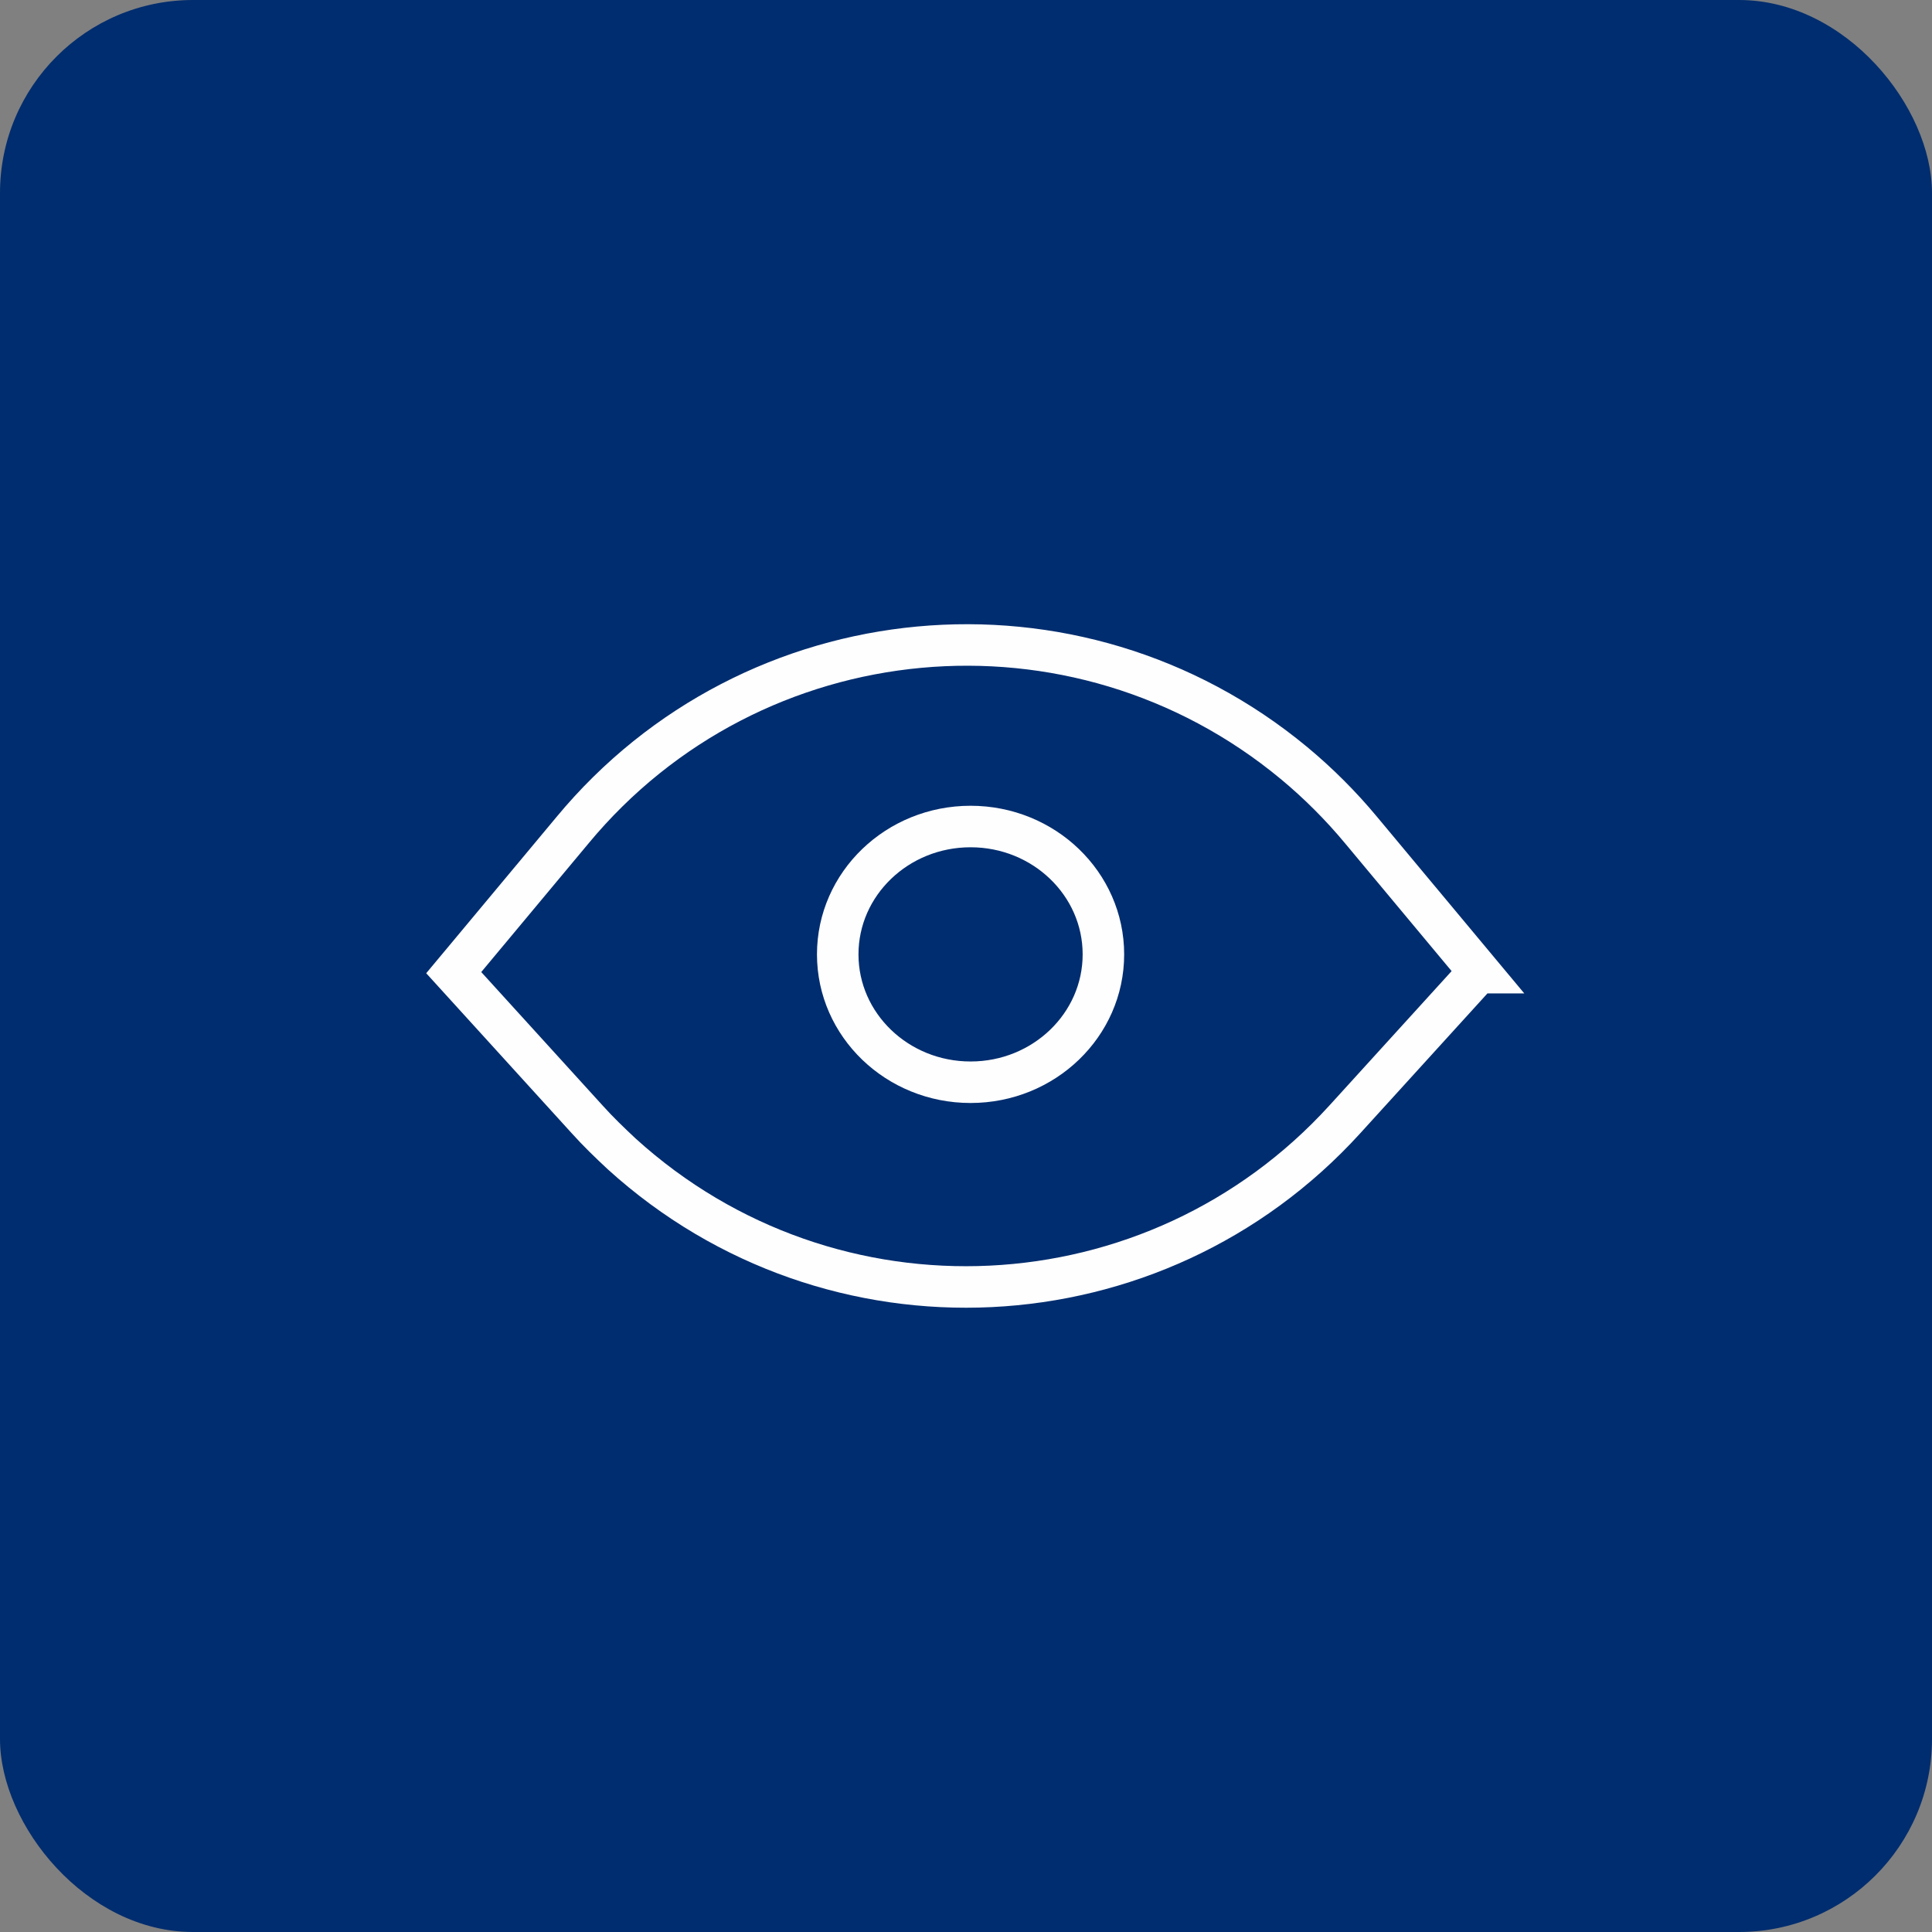 <?xml version="1.0" encoding="UTF-8"?><svg xmlns="http://www.w3.org/2000/svg" viewBox="0 0 46.54 46.54"><rect x="0" y="0" width="46.54" height="46.54" fill="#808080" stroke="none"/><defs><style>.e{fill:#002d6f;}.f{fill:none;stroke:#fefefe;stroke-miterlimit:10;}</style></defs><g id="a"/><g id="b"/><g id="c"><g><rect class="e" x="0" y="0" width="46.54" height="46.54" rx="4.65" ry="4.65"/><g id="d"><g><path class="f" d="M35.61,23.43l-3.21,3.53c-4.58,5.04-12.37,5.42-17.42,.84-.29-.27-.58-.55-.84-.84l-3.21-3.53h0l2.86-3.43c4.35-5.25,12.13-5.97,17.38-1.62,.59,.49,1.13,1.03,1.62,1.62l2.86,3.43h-.04Z"/><ellipse class="f" cx="23.38" cy="22.99" rx="3.2" ry="3.08"/></g></g></g></g></svg>
